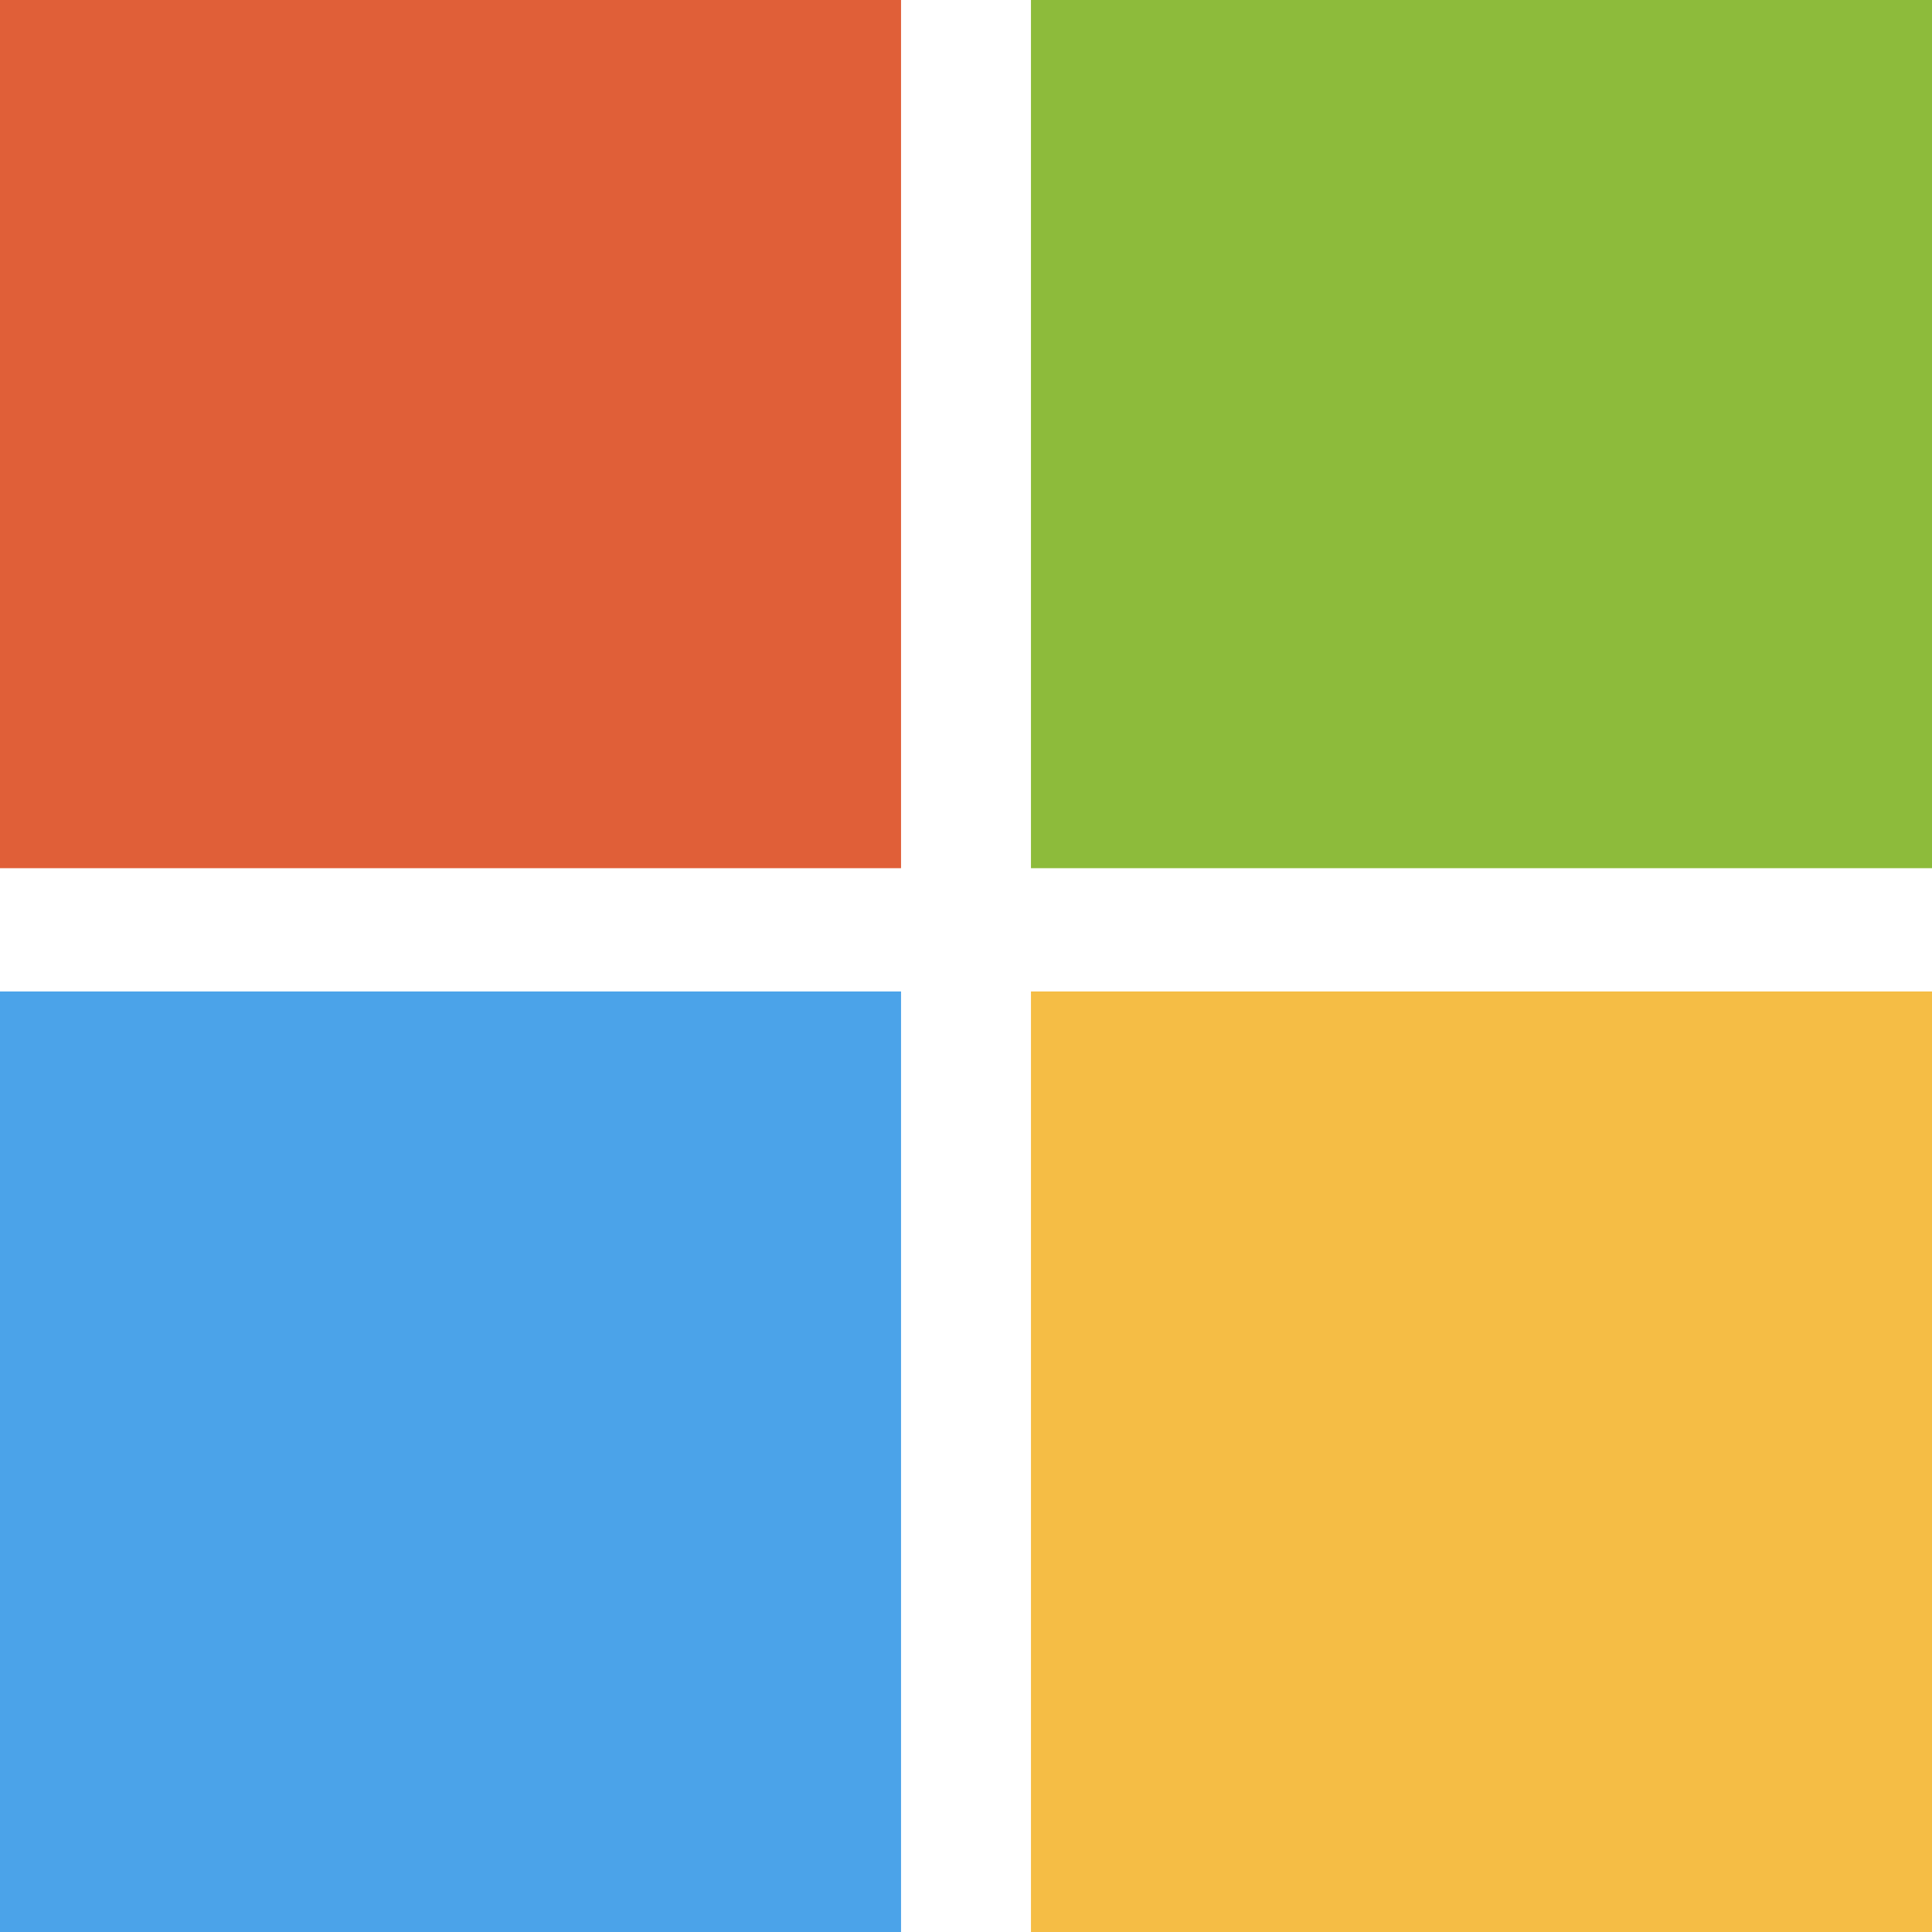 <svg xmlns="http://www.w3.org/2000/svg" width="16" height="16" viewBox="0 0 16 16">
  <path d="M7.462 0H0v7.19h7.462z" fill="#e05f38"/>
  <path d="M16 0H8.538v7.19H16z" fill="#8dbb3b"/>
  <path d="M7.462 8.211H0V16h7.462z" fill="#4ba3e9"/>
  <path d="M16 8.211H8.538V16H16z" fill="#f5bd45"/>
</svg>
